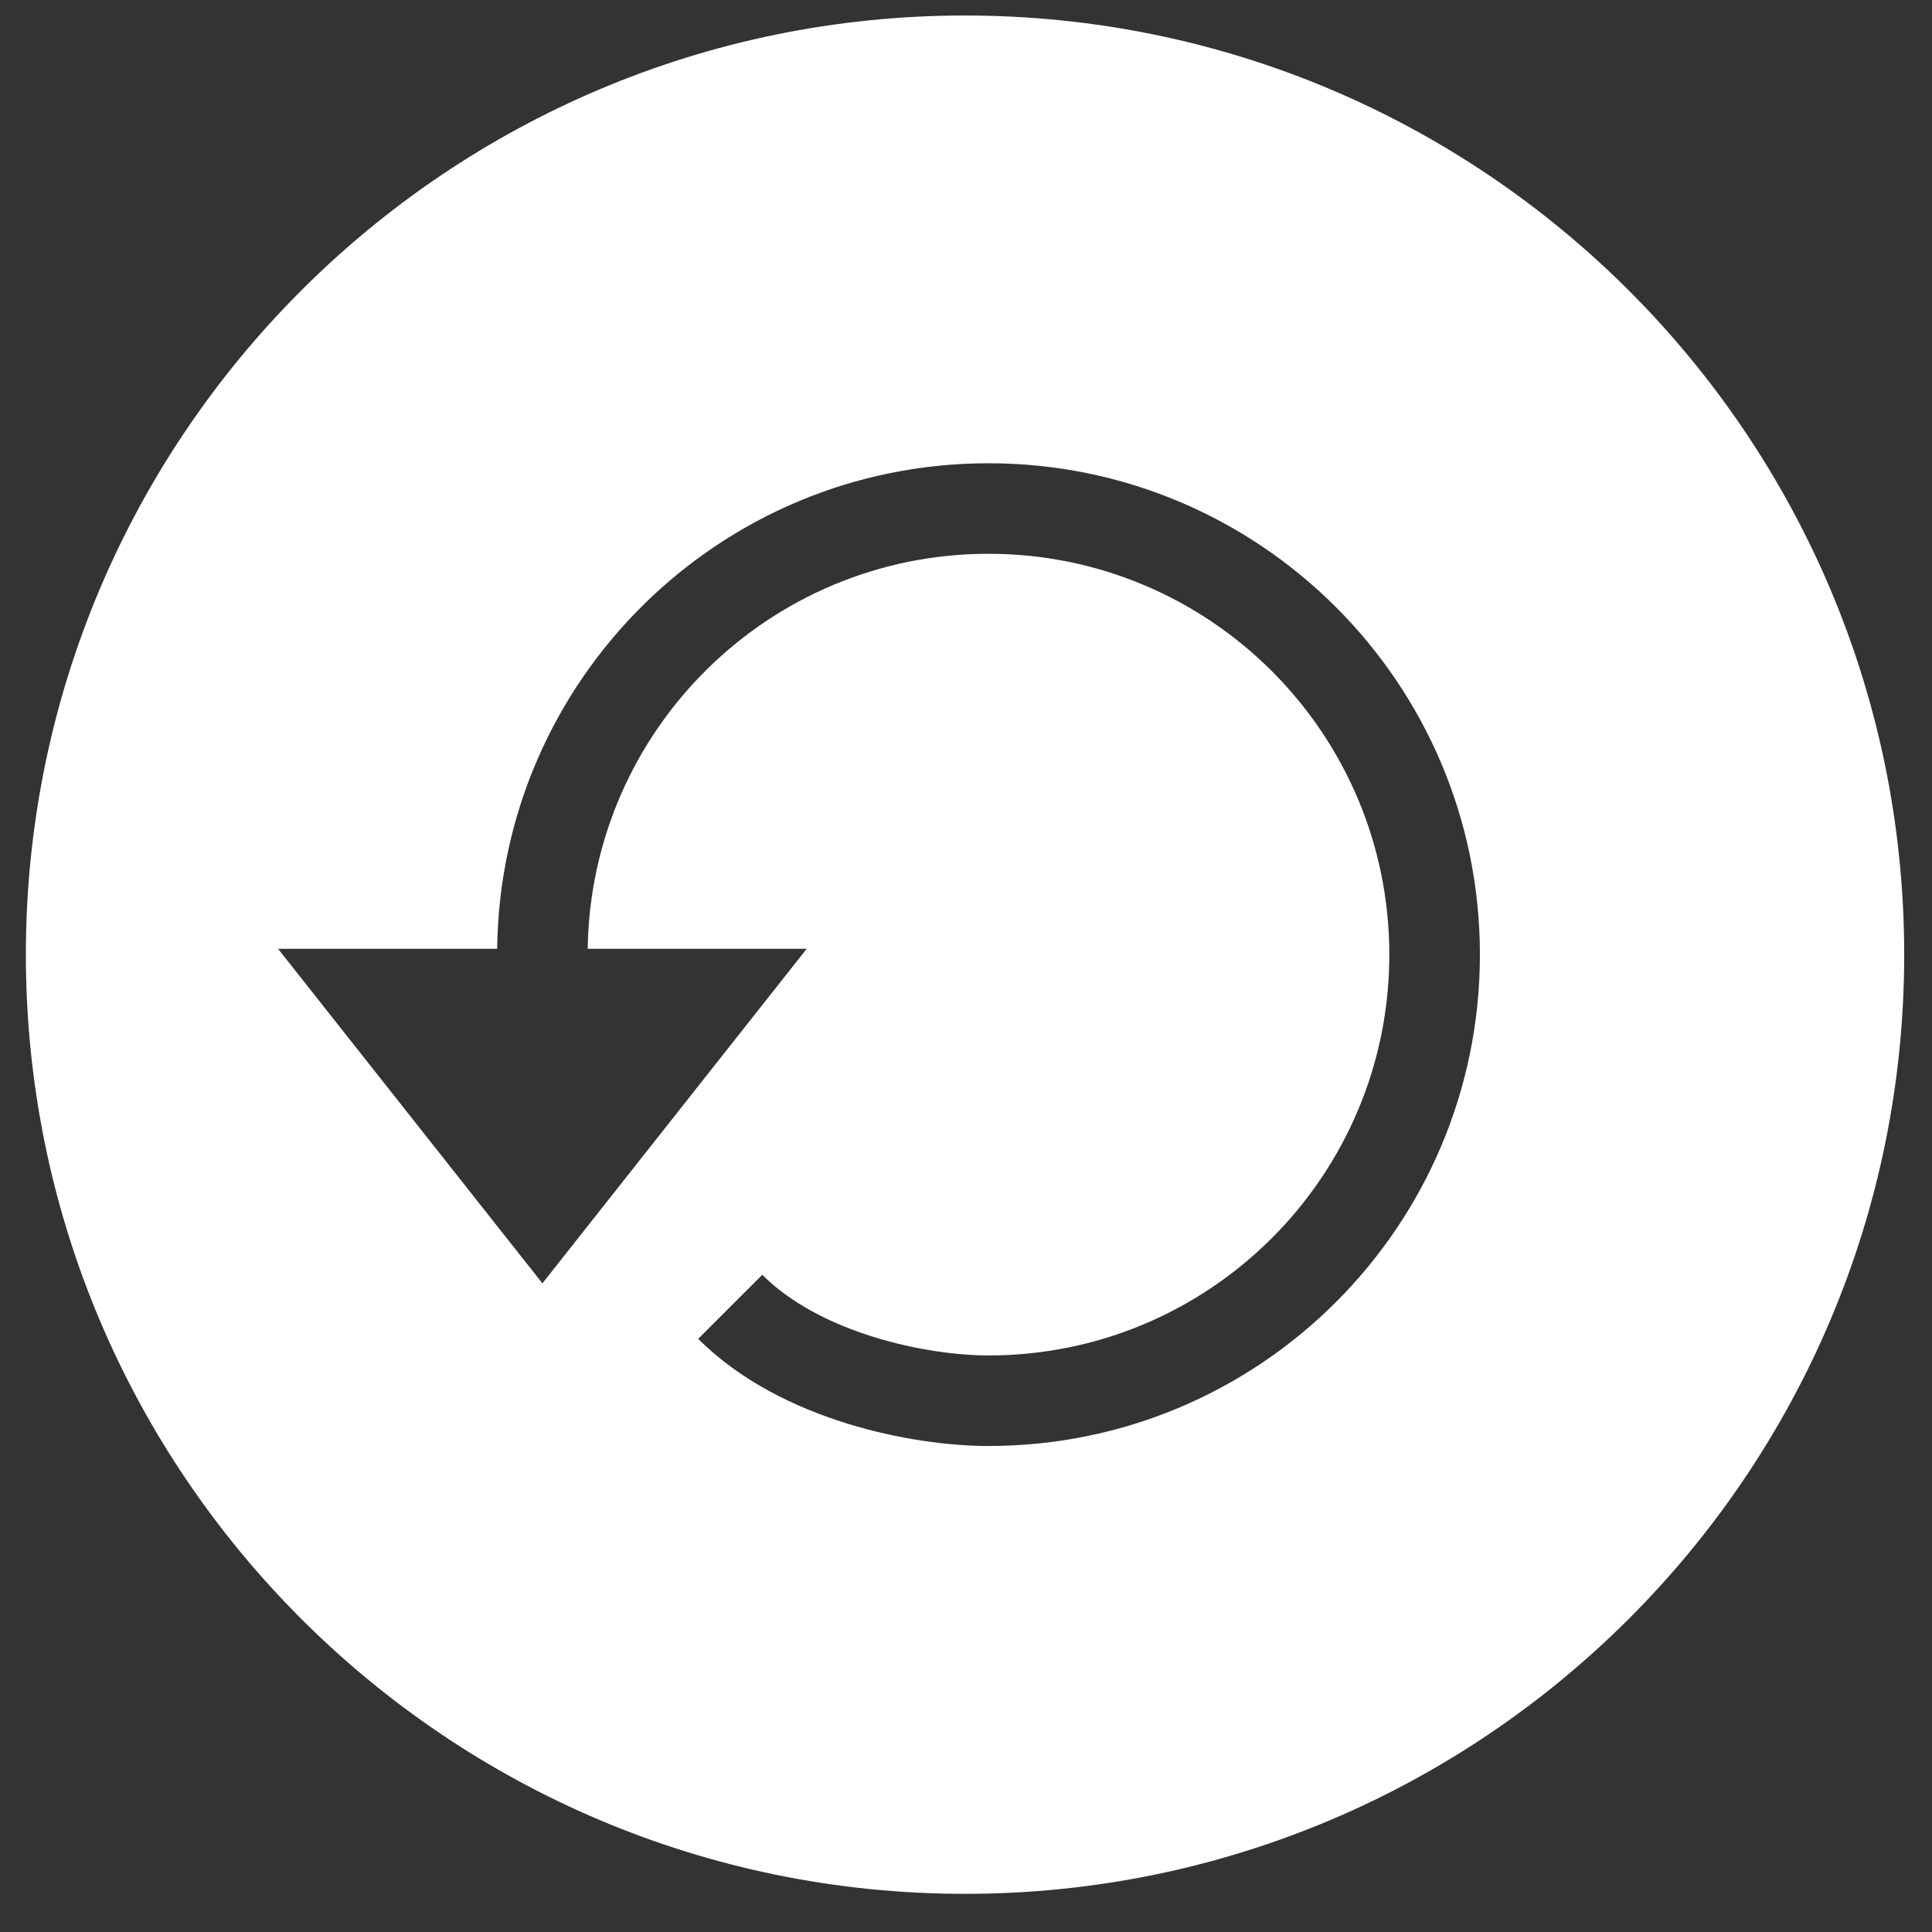 <svg width="36" height="36" viewBox="0 0 36 36" fill="none" xmlns="http://www.w3.org/2000/svg">
<rect x="0" y="0" width="36" height="36" fill="#333333" stroke="none"/>
<path fill-rule="evenodd" clip-rule="evenodd" d="M17.982 0.289C8.322 0.289 0.482 8.129 0.482 17.789C0.482 27.449 8.322 35.289 17.982 35.289C27.642 35.289 35.482 27.449 35.482 17.789C35.482 8.129 27.642 0.289 17.982 0.289ZM10.107 23.913L5.181 17.679H9.264C9.323 12.672 13.399 8.632 18.419 8.632C23.476 8.632 27.576 12.731 27.576 17.788C27.576 22.845 23.476 26.944 18.419 26.944C17.698 26.944 16.739 26.822 15.777 26.523C14.819 26.226 13.796 25.733 13.01 24.947L14.204 23.754C14.73 24.281 15.476 24.663 16.278 24.912C17.075 25.16 17.866 25.257 18.419 25.257C22.544 25.257 25.888 21.913 25.888 17.788C25.888 13.663 22.544 10.319 18.419 10.319C14.331 10.319 11.01 13.604 10.951 17.679H15.032L10.107 23.913Z" fill="white"/>
</svg>
